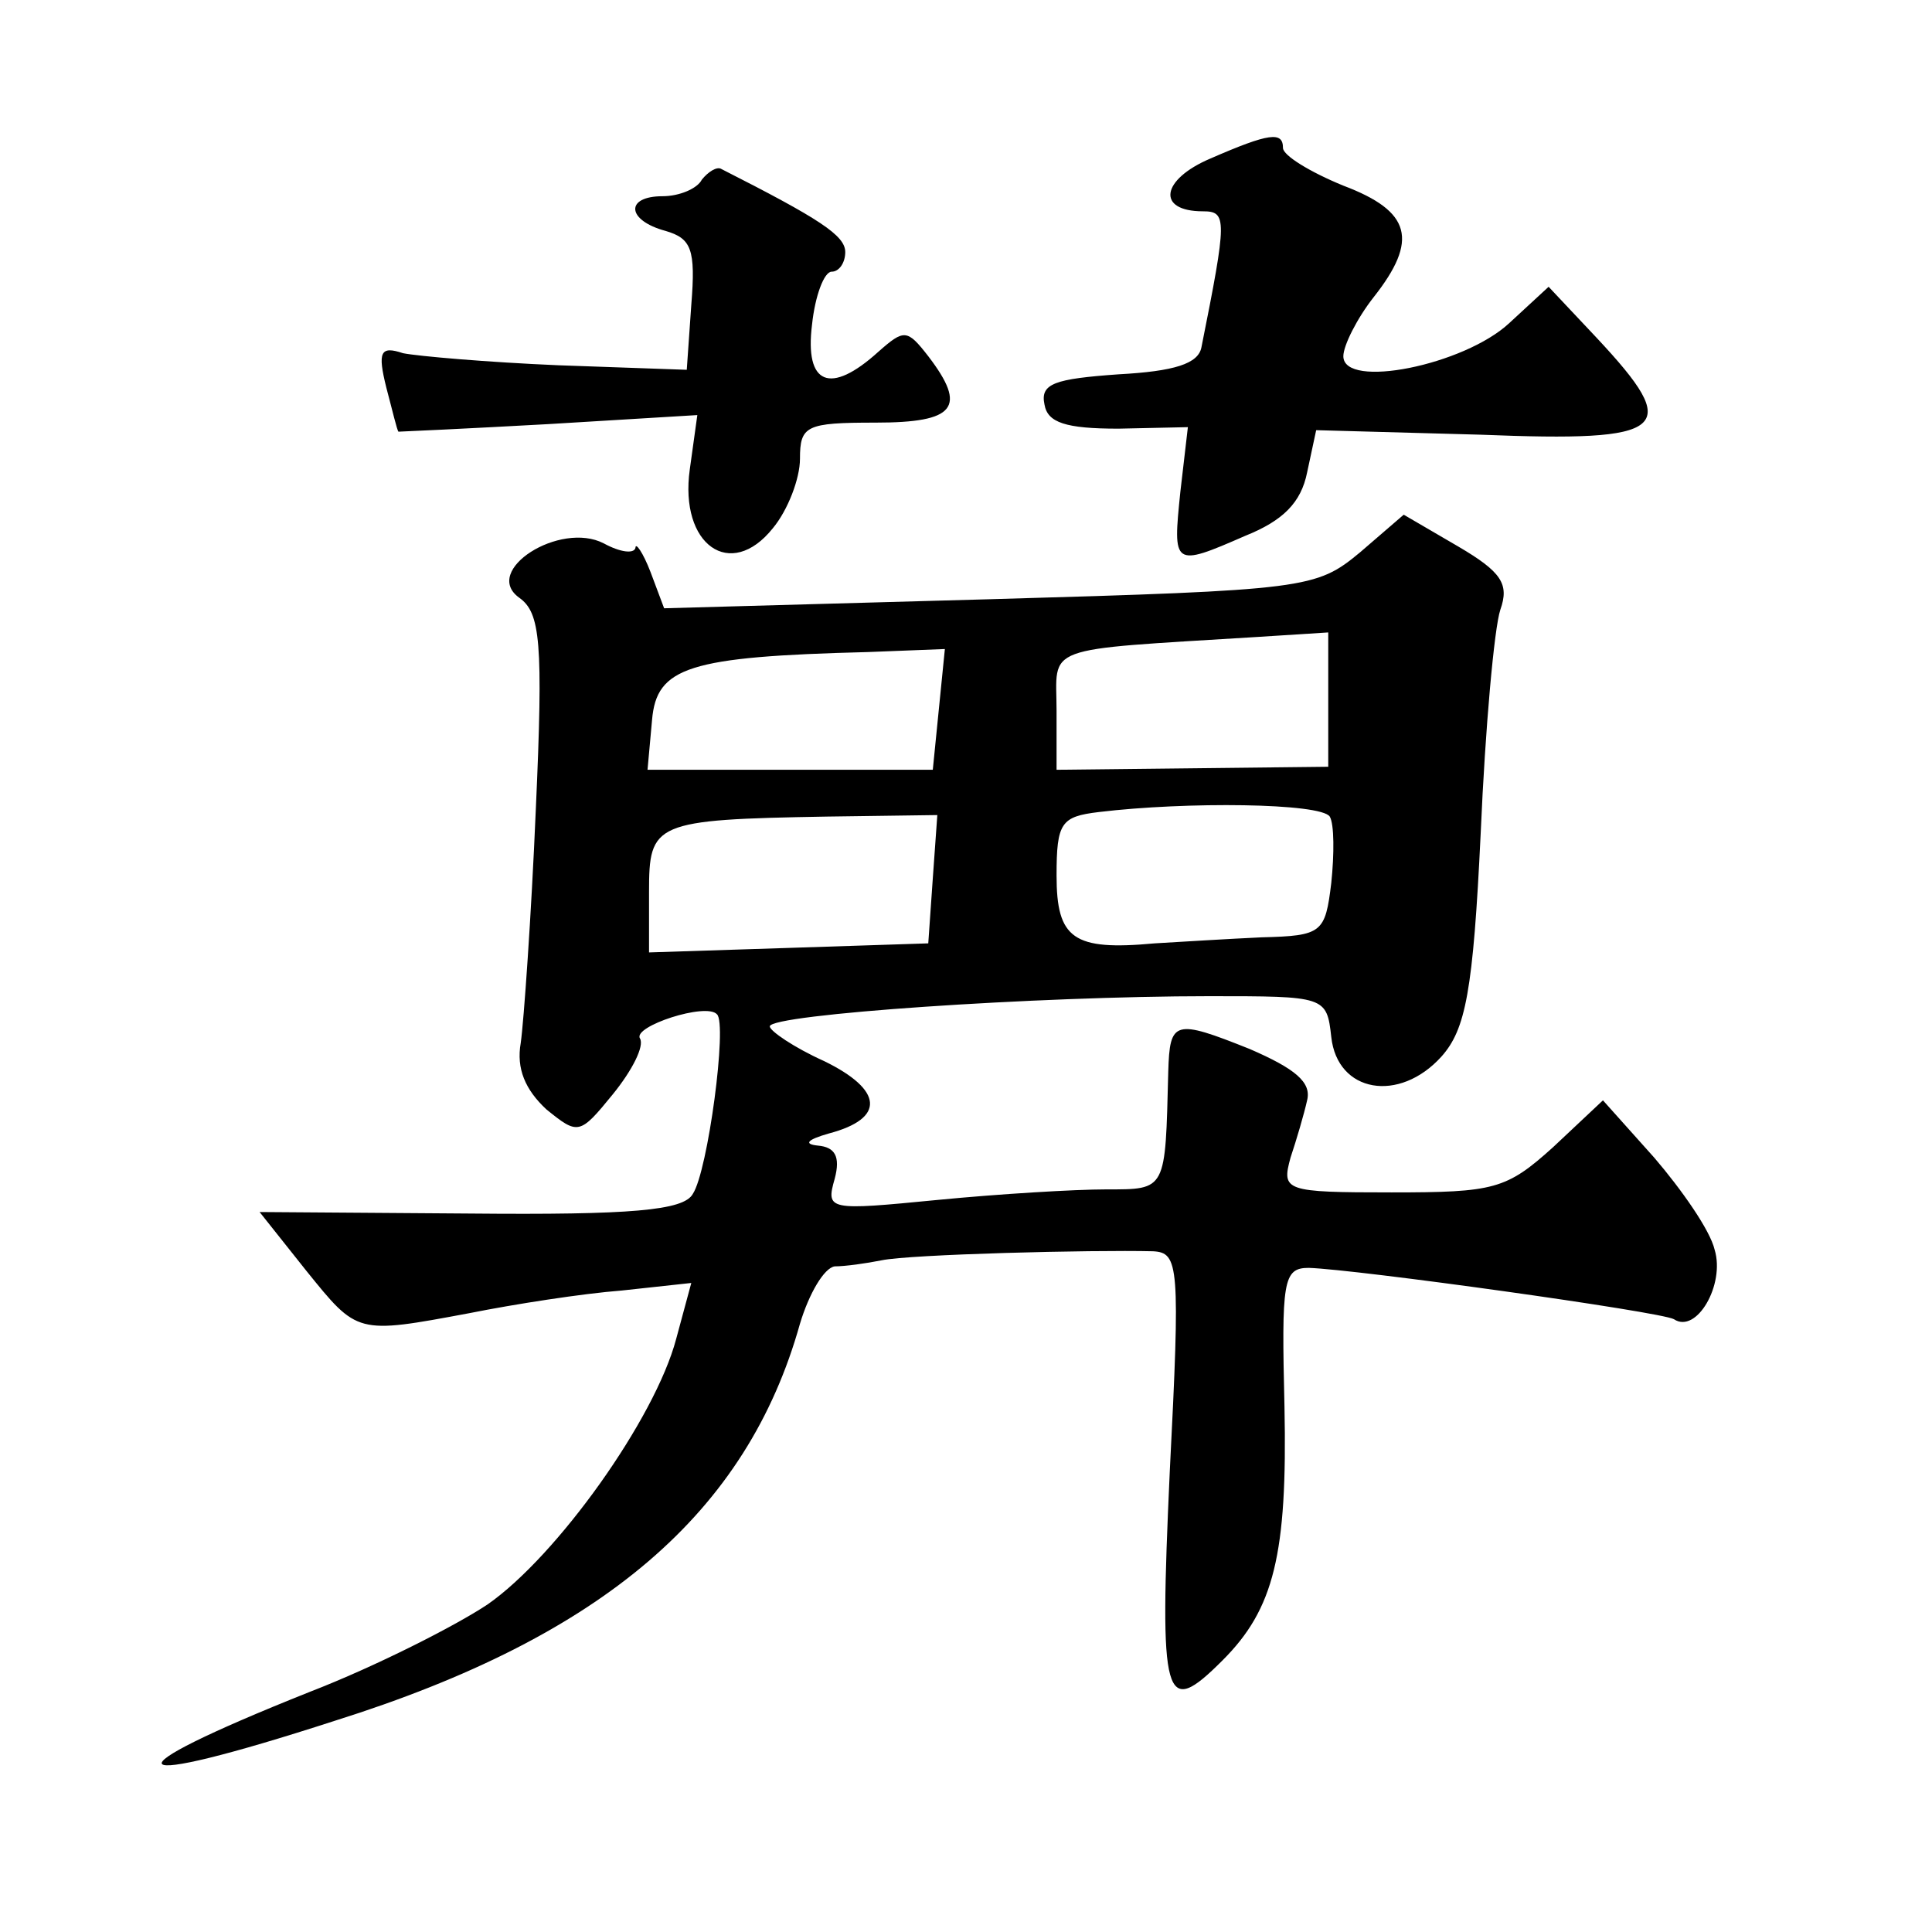 <?xml version="1.0" standalone="no"?>
<!DOCTYPE svg PUBLIC "-//W3C//DTD SVG 20010904//EN"
 "http://www.w3.org/TR/2001/REC-SVG-20010904/DTD/svg10.dtd">
<svg version="1.0" xmlns="http://www.w3.org/2000/svg"
 width="128pt" height="128pt" viewBox="0 0 128 128"
 preserveAspectRatio="xMidYMid meet">
<g transform="translate(0,128) scale(0.1,-0.1)"
fill="#0" stroke="none">
<path d="M802 1175 c-33 -14 -36 -35 -5 -35 16 0 16 -5 -1 -90 -2 -11 -18 -16 -55
-18 -42 -3 -52 -6 -49 -20 2 -12 14 -16 49 -16 l46 1 -5 -43 c-5 -49 -5 -50 43
-29 25 10 37 22 41 42 l6 28 109 -3 c125 -5 134 3 77 64 l-32 34 -26 -24 c-30 -28
-110 -44 -110 -22 0 7 9 25 20 39 30 38 25 57 -20 74 -22 9 -40 20 -40 25 0 11
-9 10 -48 -7z M465 1161 c-3 -6 -15 -11 -26 -11 -25 0 -24 -16 2 -23 17 -5 20 -12
17 -49 l-3 -43 -85 3 c-47 2 -93 6 -103 8 -15 5 -17 1 -11 -23 4 -15 7 -28 8 -29
1 0 45 2 99 5 l99 6 -5 -36 c-7 -50 27 -74 55 -39 10 12 18 33 18 46 0 22 4 24
50 24 53 0 61 10 35 44 -14 18 -16 18 -33 3 -32 -29 -49 -22 -44 18 2 19 8 35 13
35 5 0 9 6 9 13 0 11 -17 22 -82 55 -3 2 -9 -2 -13 -7z M901 914 c-29 -24 -35 -25
-245 -31 l-216 -6 -9 24 c-5 13 -10 20 -10 16 -1 -4 -10 -3 -21 3 -29 15 -81 -18
-56 -36 14 -10 16 -29 11 -140 -3 -71 -8 -141 -10 -155 -3 -17 3 -31 17 -44 21
-17 22 -17 44 10 13 16 21 32 18 37 -5 8 44 24 51 16 7 -6 -6 -104 -16 -119 -6
-11 -41 -14 -148 -13 l-139 1 31 -39 c34 -42 33 -42 108 -28 30 6 75 13 101 15
l46 5 -10 -37 c-14 -53 -79 -144 -125 -176 -21 -14 -74 -41 -118 -58 -138 -55 -128
-66 17 -19 178 56 273 138 308 263 6 20 16 37 23 38 7 0 21 2 31 4 19 4 139 7 180
6 17 -1 18 -9 11 -146 -7 -153 -4 -164 35 -125 34 34 43 70 41 168 -2 83 -1 92
16 92 32 -1 233 -29 242 -34 15 -10 34 23 27 46 -3 13 -22 40 -40 61 l-34 38 -33
-31 c-31 -28 -39 -30 -107 -30 -71 0 -73 1 -67 23 4 12 9 29 11 38 3 12 -8 21 -38
34 -50 20 -53 19 -54 -15 -2 -79 -1 -78 -41 -78 -21 0 -71 -3 -112 -7 -72 -7 -74
-7 -68 14 4 15 0 21 -11 22 -10 1 -7 4 7 8 38 10 36 29 -3 48 -20 9 -36 20 -36
23 0 8 177 20 291 20 77 0 78 0 81 -27 4 -37 45 -44 73 -13 16 18 21 43 26 148
3 70 9 136 13 148 6 17 1 25 -28 42 l-36 21 -29 -25z m-21 -98 l0 -44 -90 -1 -90
-1 0 39 c0 44 -12 40 133 49 l47 3 0 -45z m-258 -6 l-4 -40 -95 0 -94 0 3 33 c3
35 24 42 143 45 l51 2 -4 -40z m259 -71 c3 -5 3 -25 1 -44 -4 -33 -6 -35 -46 -36
-22 -1 -54 -3 -71 -4 -54 -5 -65 3 -65 45 0 35 3 39 28 42 58 7 147 6 153 -3z m-263
-41 l-3 -43 -92 -3 -93 -3 0 40 c0 46 3 48 118 50 l73 1 -3 -42z"/>
</g>
</svg>
